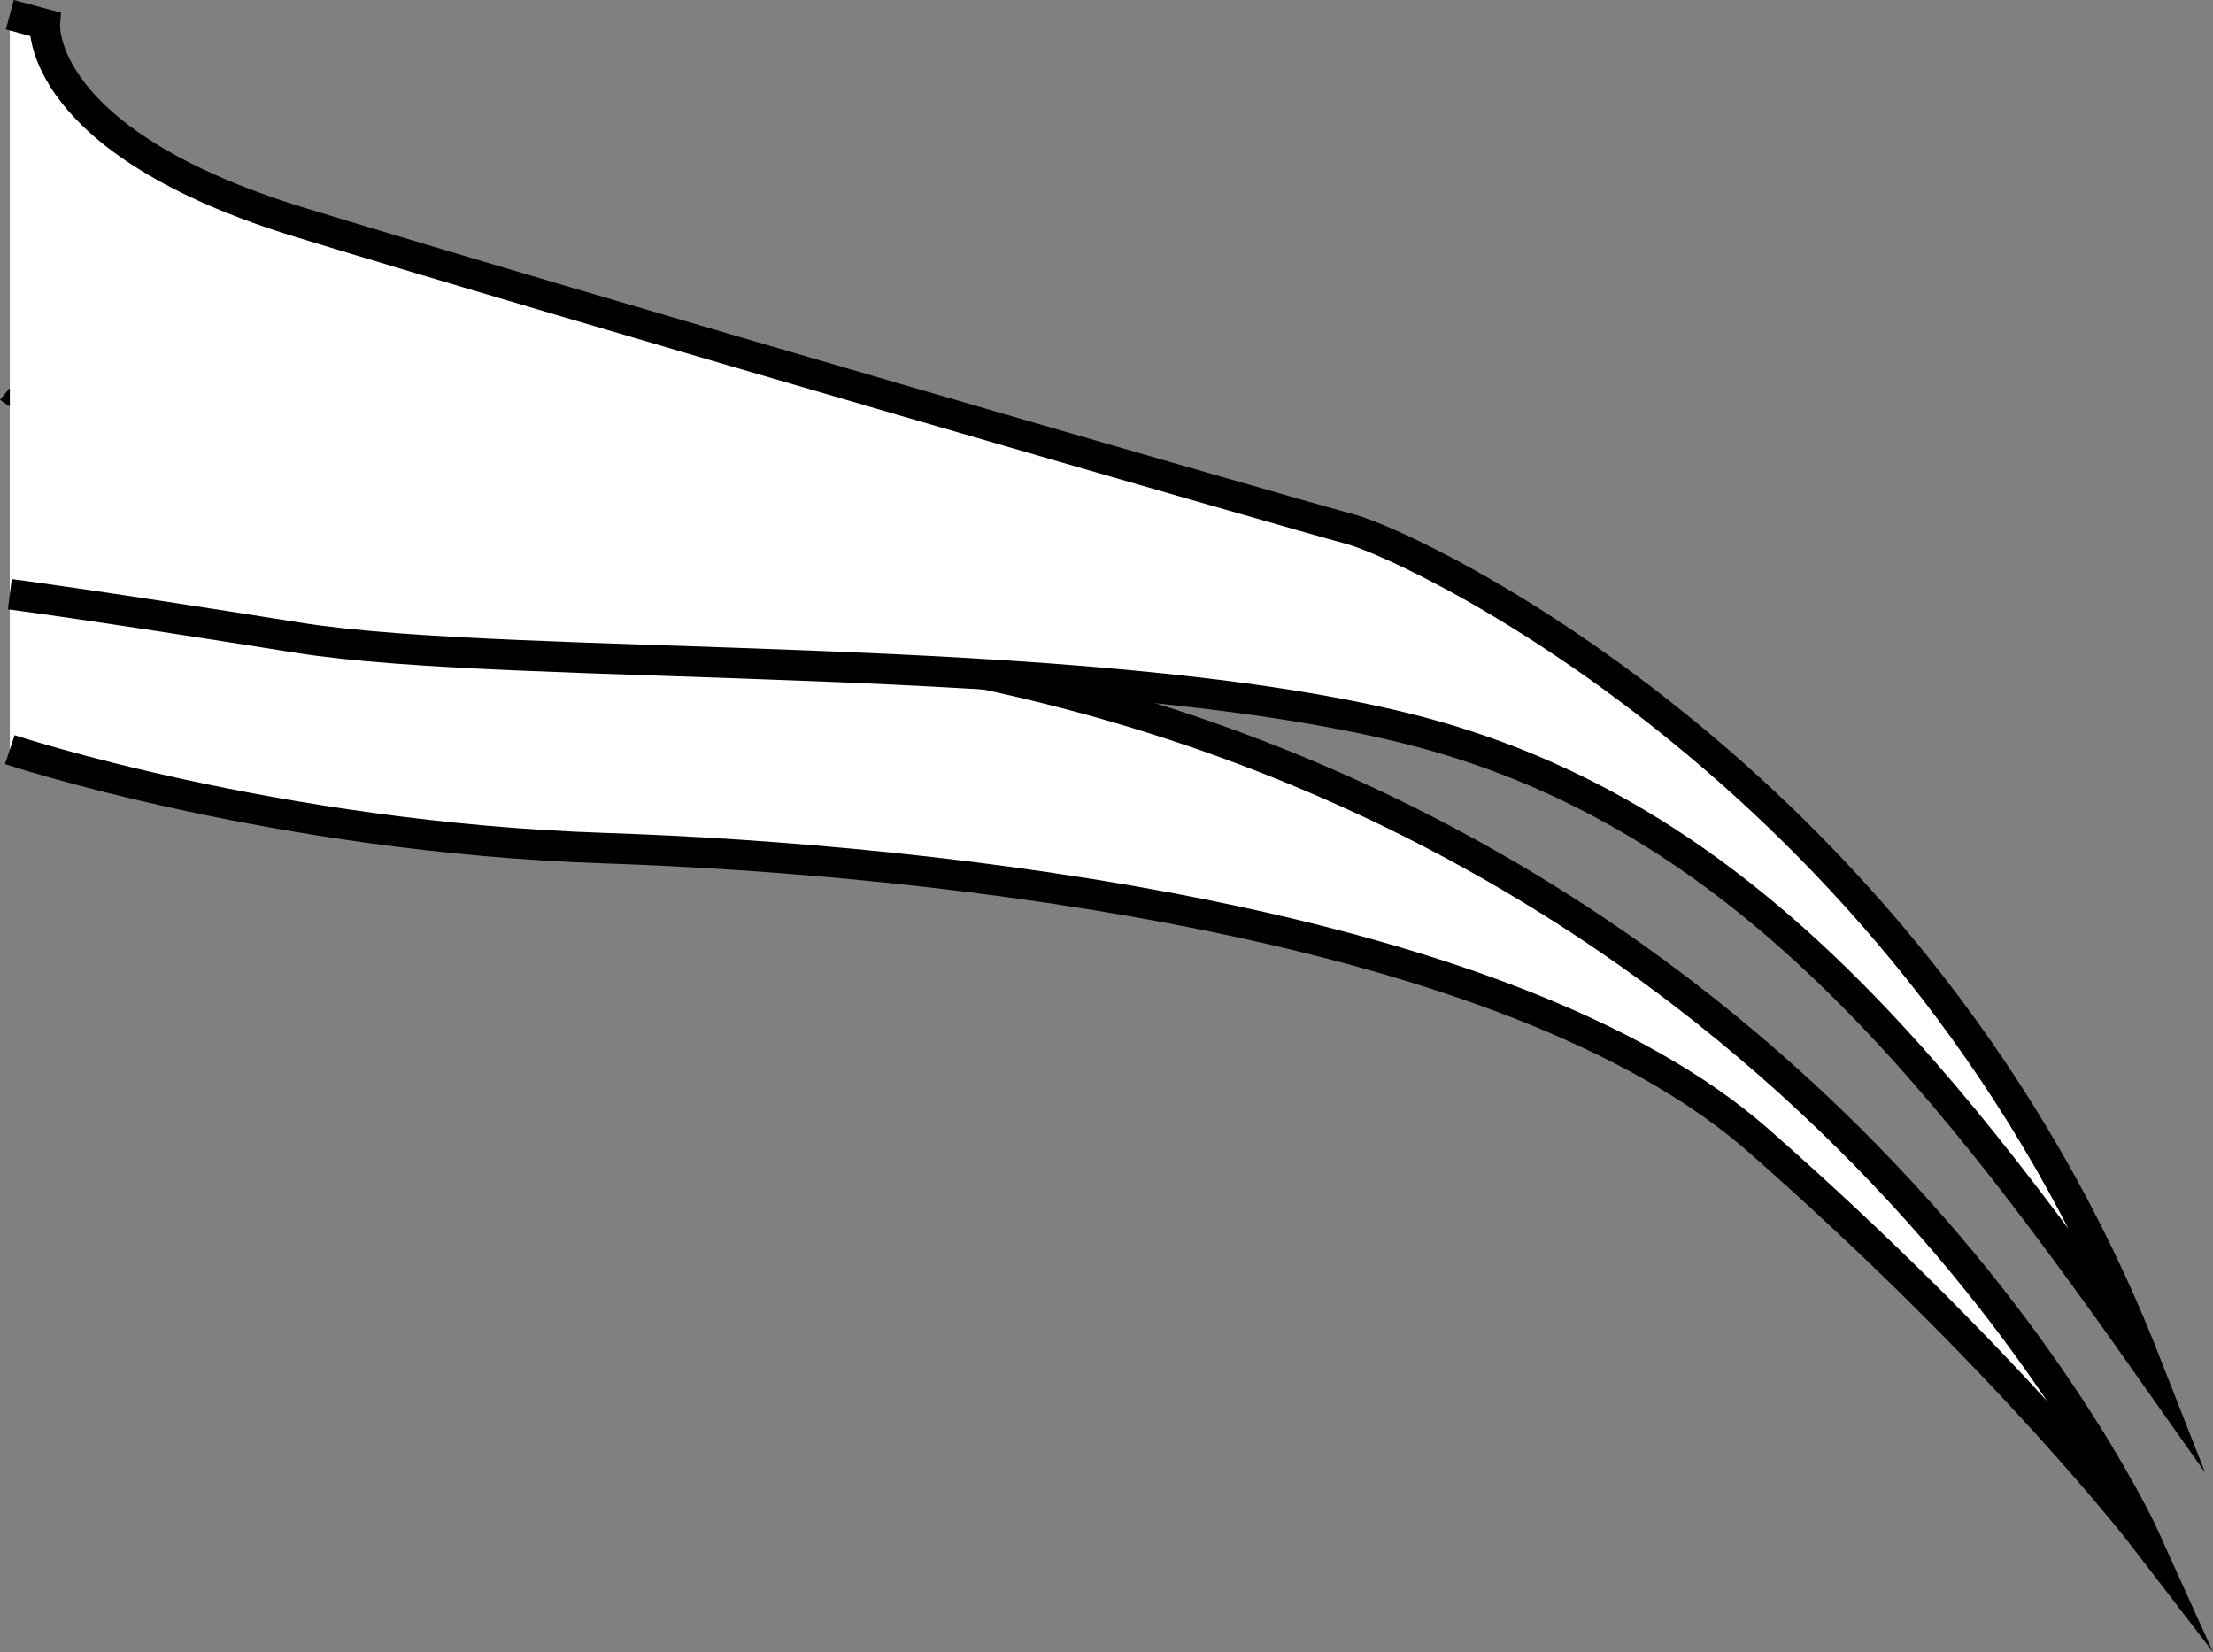 <?xml version="1.0" encoding="iso-8859-1"?>
<!-- Generator: Adobe Illustrator 28.1.0, SVG Export Plug-In . SVG Version: 6.00 Build 0)  -->
<svg version="1.1" id="image" xmlns="http://www.w3.org/2000/svg" xmlns:xlink="http://www.w3.org/1999/xlink" x="0px" y="0px"
	 width="58.047px" height="43.328px" viewBox="0 0 58.047 43.328" enable-background="new 0 0 58.047 43.328"
	 xml:space="preserve">
<rect x="0" y="0" width="58.047" height="43.328" fill="#808080" stroke="none"/>
<g>
	<path fill="#FFFFFF" stroke="#000000" stroke-width="0.8" stroke-miterlimit="10" d="M0.257,19.66
		c0,0,6.914,2.295,15.598,2.584c8.684,0.289,23.735,1.929,30.27,7.668c6.534,5.74,10.132,10.427,10.132,10.427
		s-8.083-17.881-30.404-22.652C3.533,12.915,0.257,10.176,0.257,10.176"/>
	<path fill="#FFFFFF" stroke="#000000" stroke-width="0.8" stroke-miterlimit="10" d="M0.257,0.386l0.919,0.246
		c0,0-0.248,3.075,6.699,5.202c6.947,2.127,25.804,7.579,27.541,8.044c1.737,0.465,14.887,6.648,20.841,21.806
		c-5.666-8.033-10.874-14.483-19.394-16.587s-23.323-1.463-29.029-2.37c-5.707-0.908-7.577-1.143-7.577-1.143"/>
</g>
</svg>
